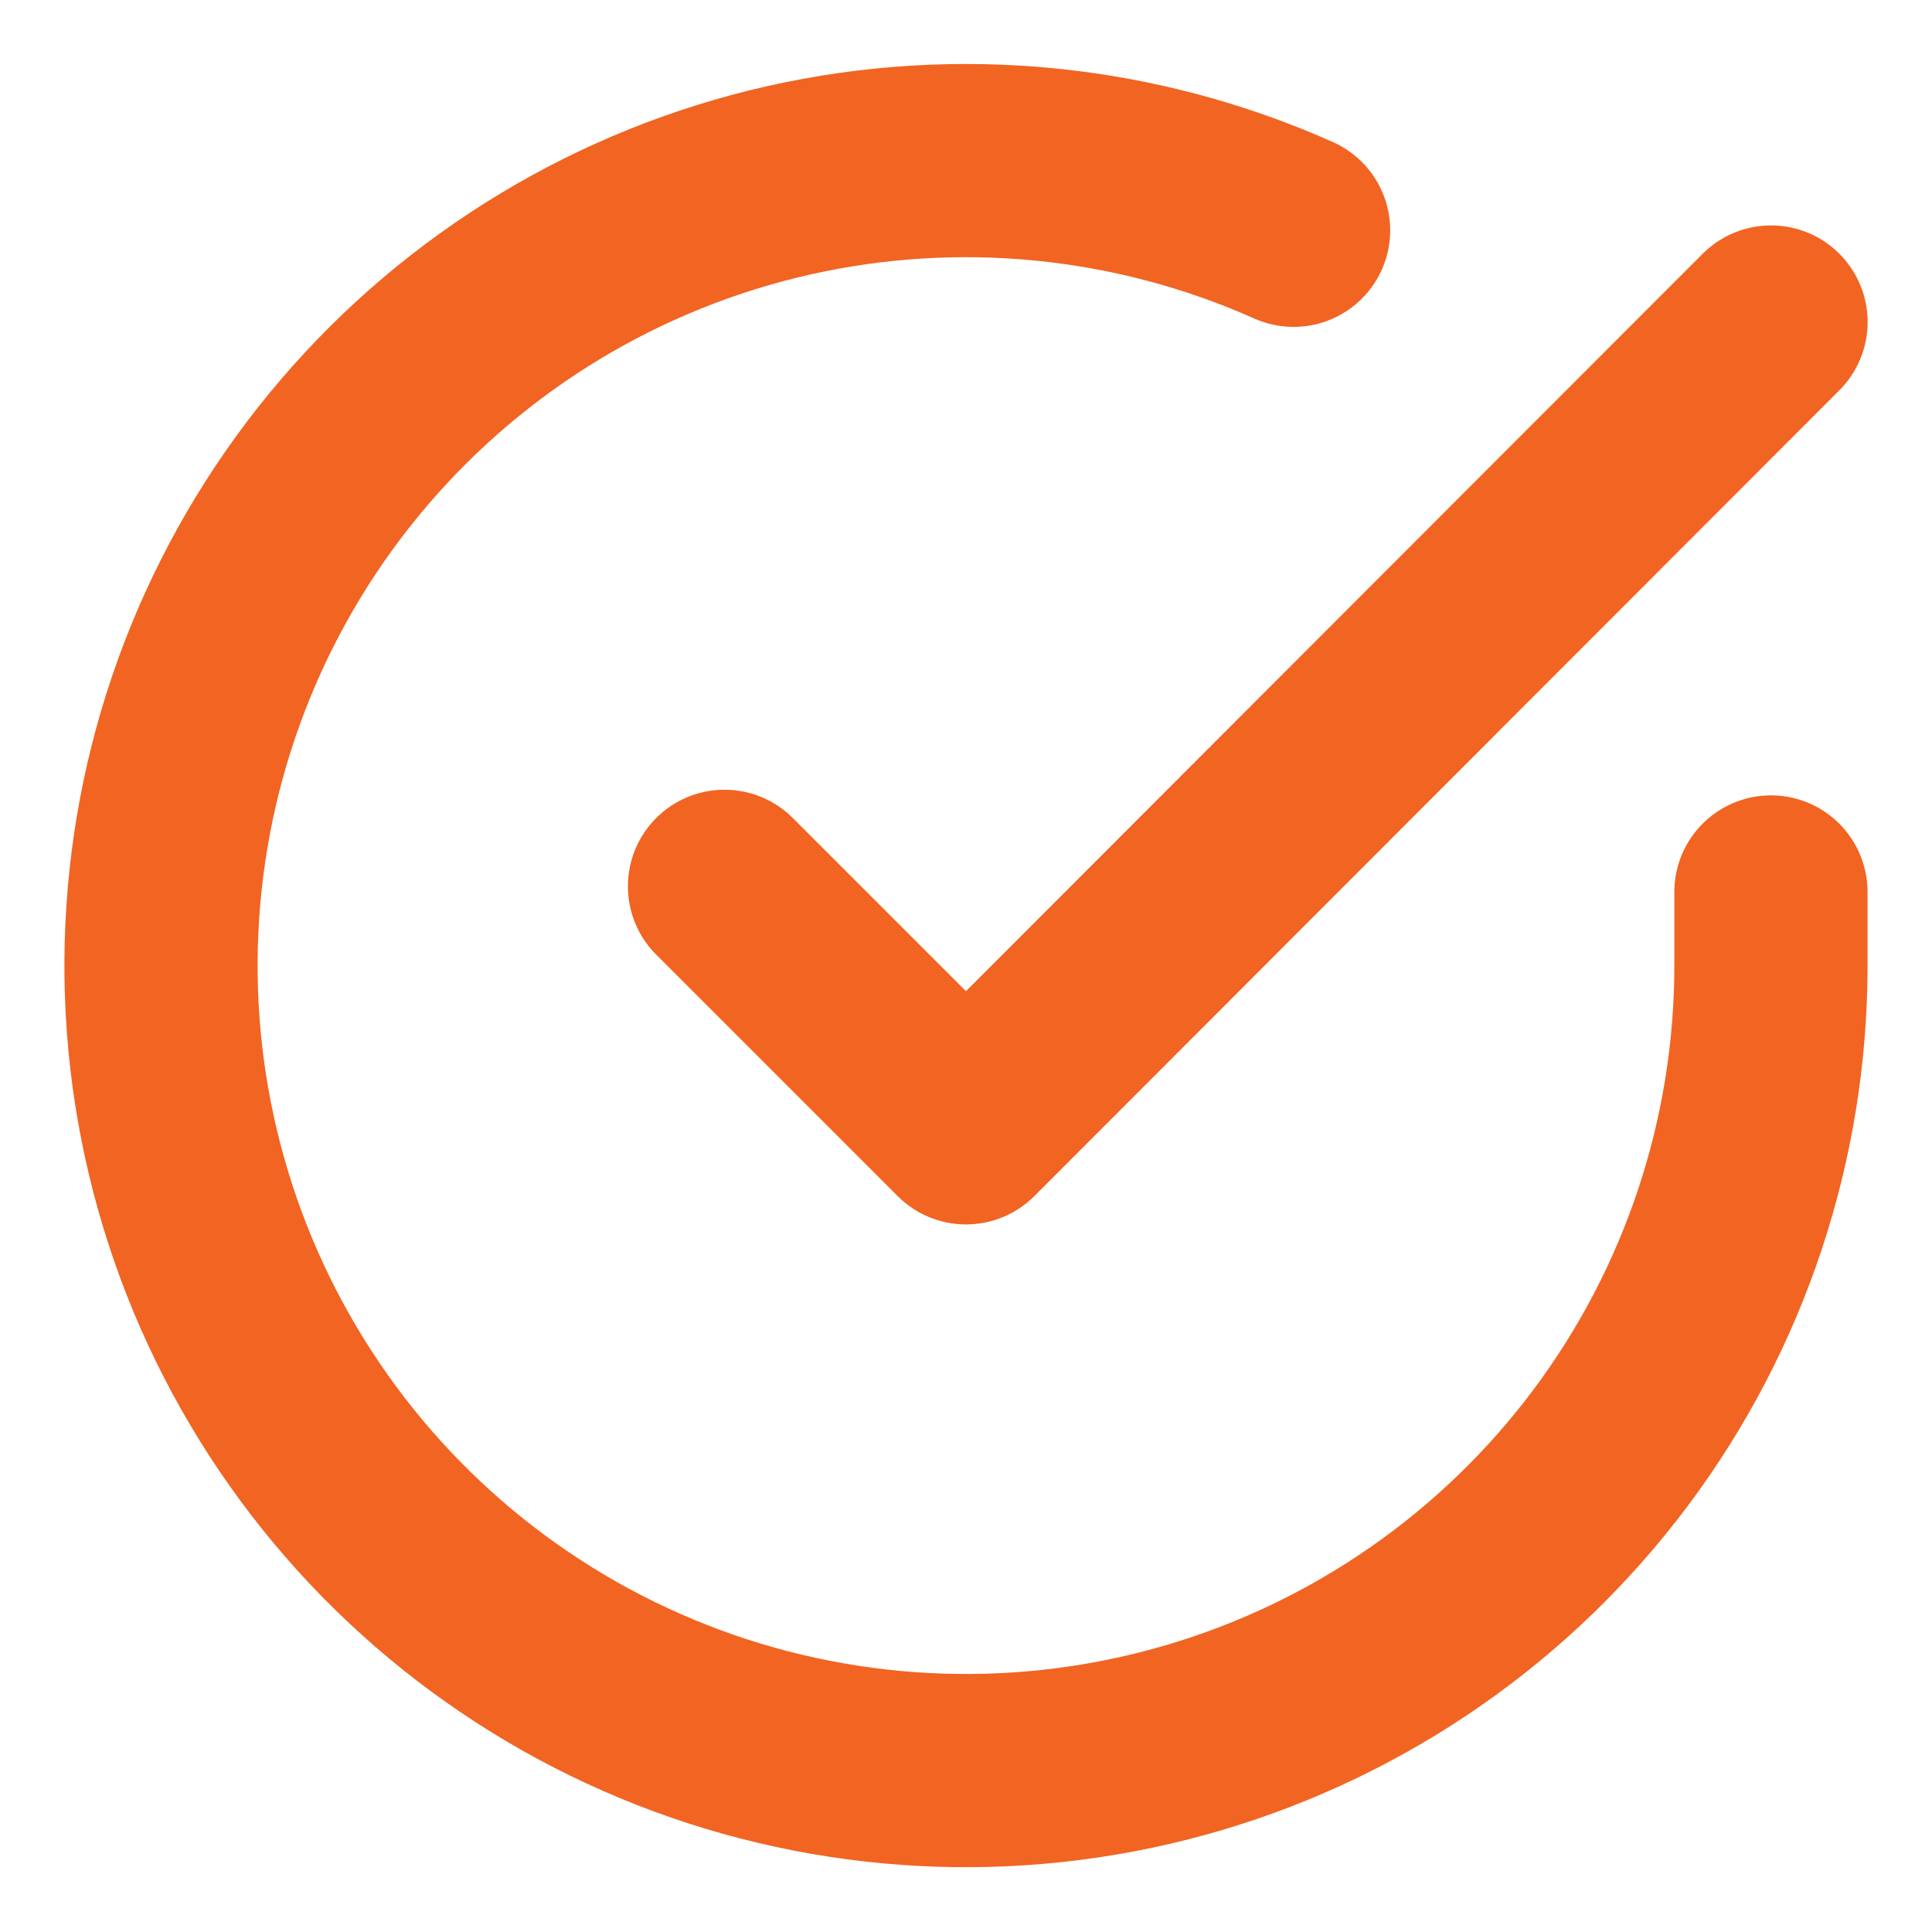 <svg width="25" height="25" viewBox="0 0 25 25" fill="none" xmlns="http://www.w3.org/2000/svg">
<path d="M22.916 11.542V12.501C22.915 14.747 22.188 16.933 20.843 18.732C19.498 20.531 17.607 21.847 15.453 22.484C13.299 23.121 10.997 23.044 8.89 22.266C6.783 21.488 4.984 20.049 3.761 18.164C2.538 16.28 1.958 14.051 2.106 11.809C2.253 9.568 3.122 7.434 4.581 5.727C6.041 4.019 8.013 2.829 10.204 2.334C12.395 1.839 14.688 2.066 16.739 2.98" stroke="#F26422" stroke-width="2.5" stroke-linecap="round" stroke-linejoin="round"/>
<path d="M22.917 4.167L12.5 14.594L9.375 11.469" stroke="#F26422" stroke-width="2.5" stroke-linecap="round" stroke-linejoin="round"/>
</svg>
